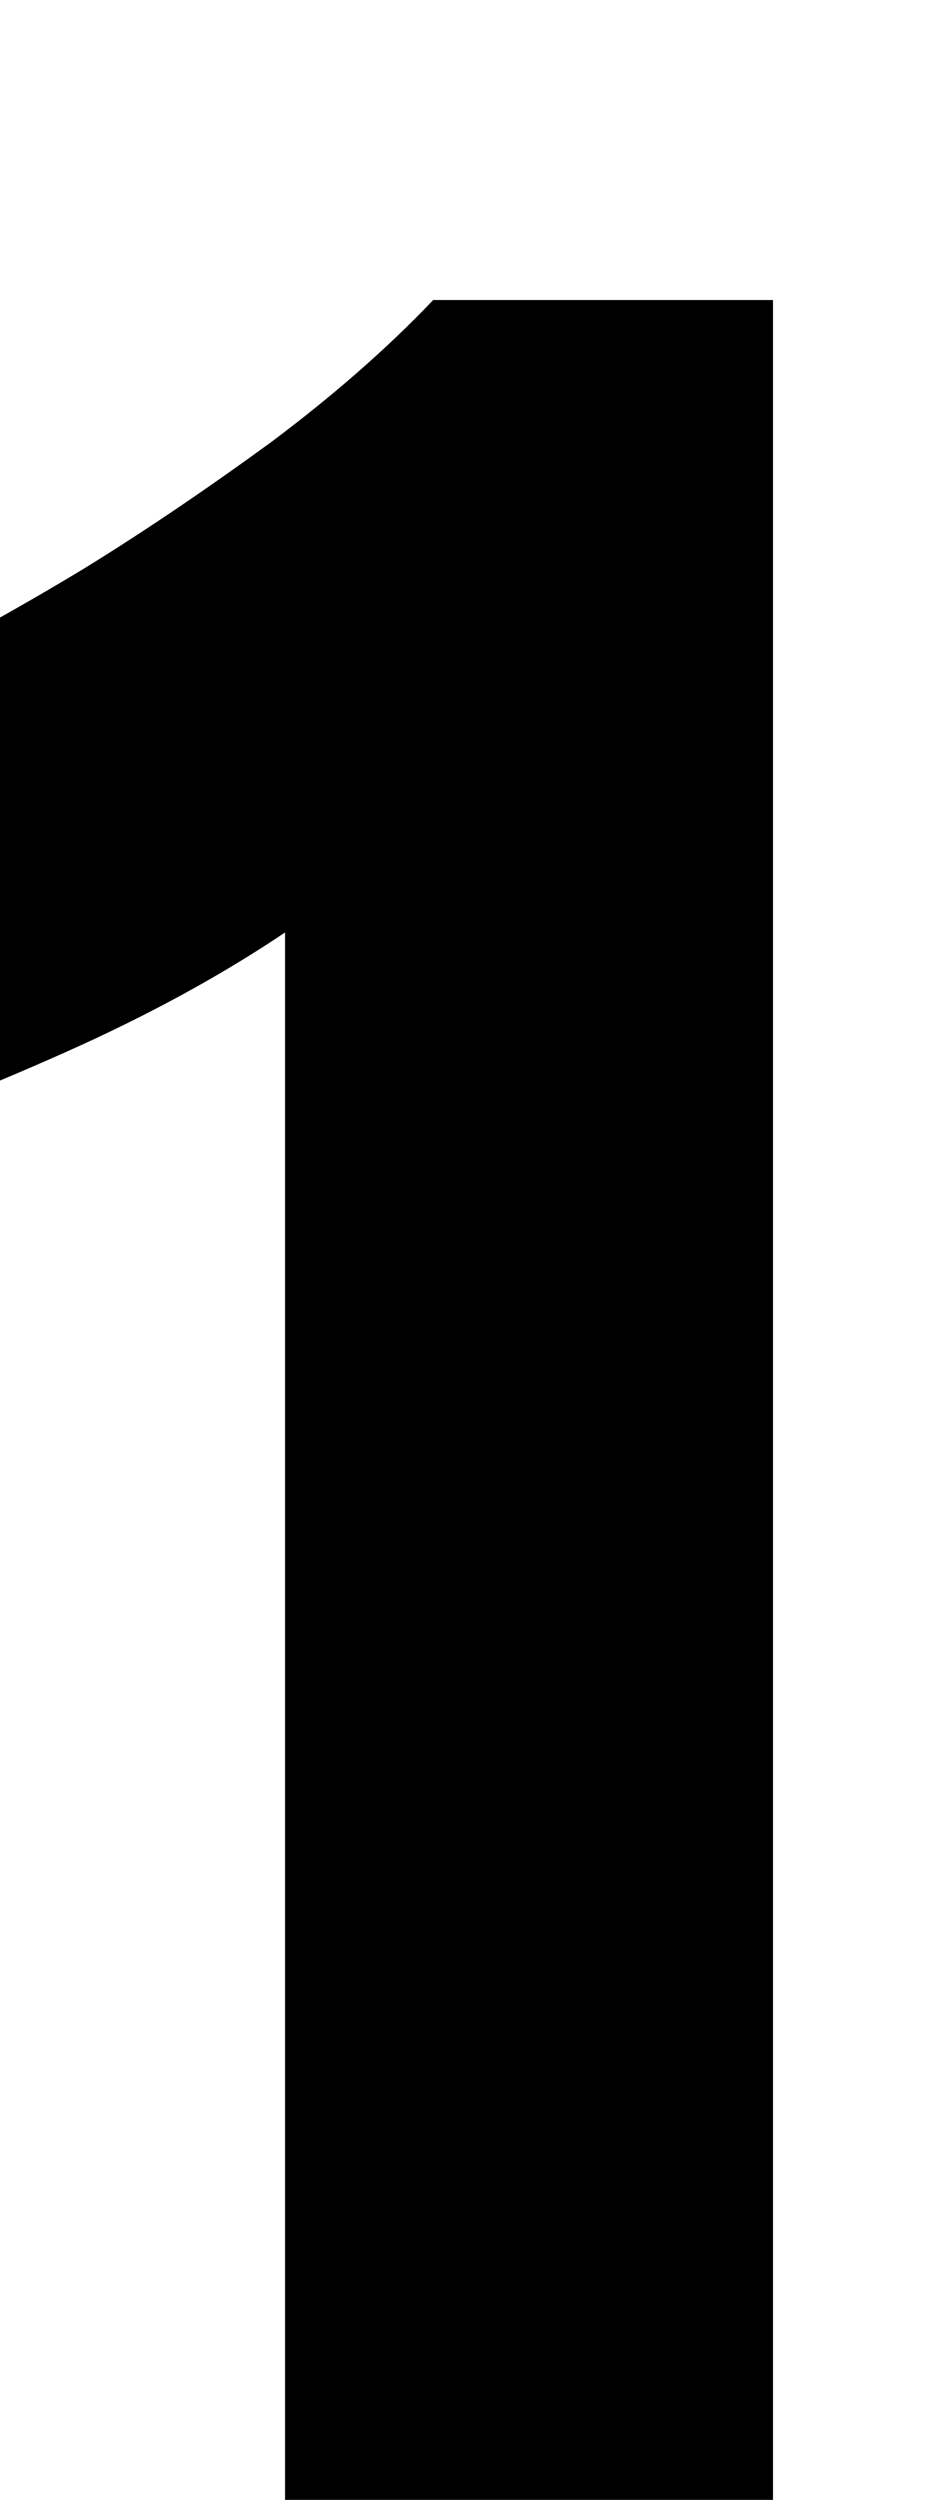 <?xml version="1.0" encoding="UTF-8"?> <svg xmlns="http://www.w3.org/2000/svg" xmlns:xlink="http://www.w3.org/1999/xlink" version="1.1" id="Слой_1" x="0px" y="0px" viewBox="0 0 76.4 200.8" style="enable-background:new 0 0 76.4 200.8;" xml:space="preserve"> <style type="text/css"> .st0{fill:#323334;} .st1{fill:#FFE5B2;} .st2{fill:url(#SVGID_1_);} .st3{fill:url(#SVGID_00000045589528404796351350000014585026567519215522_);} .st4{fill:url(#SVGID_00000043422499822371247460000003598737650599305603_);} .st5{fill:url(#SVGID_00000032641866801741164280000011110141043374133945_);} .st6{fill:url(#SVGID_00000070801921001376040230000006373755269008820403_);} .st7{fill:url(#SVGID_00000183968171020504387530000017271215244012352939_);} .st8{fill:#9898A6;} .st9{fill:#FFFFFF;} .st10{fill:#2BA1D4;} .st11{fill:#808080;} .st12{fill:none;stroke:#FFFFFF;stroke-linecap:round;stroke-linejoin:round;stroke-miterlimit:10;} .st13{fill:none;stroke:#FFA922;stroke-width:4;stroke-linecap:round;stroke-linejoin:round;stroke-miterlimit:10;} .st14{fill:#FFA922;} </style> <path d="M-25.4,61.8c5.1-2.1,10.4-4.5,15.9-7.2c5.5-2.7,10.9-5.7,16.2-8.9c5.2-3.2,10.3-6.7,15.1-10.2c4.8-3.6,9.2-7.4,13-11.4h27.3 V206H22.9V74.9c-5.2,3.5-11.1,6.7-17.6,9.6c-6.5,2.9-12.8,5.4-18.9,7.5L-25.4,61.8z"></path> </svg> 
